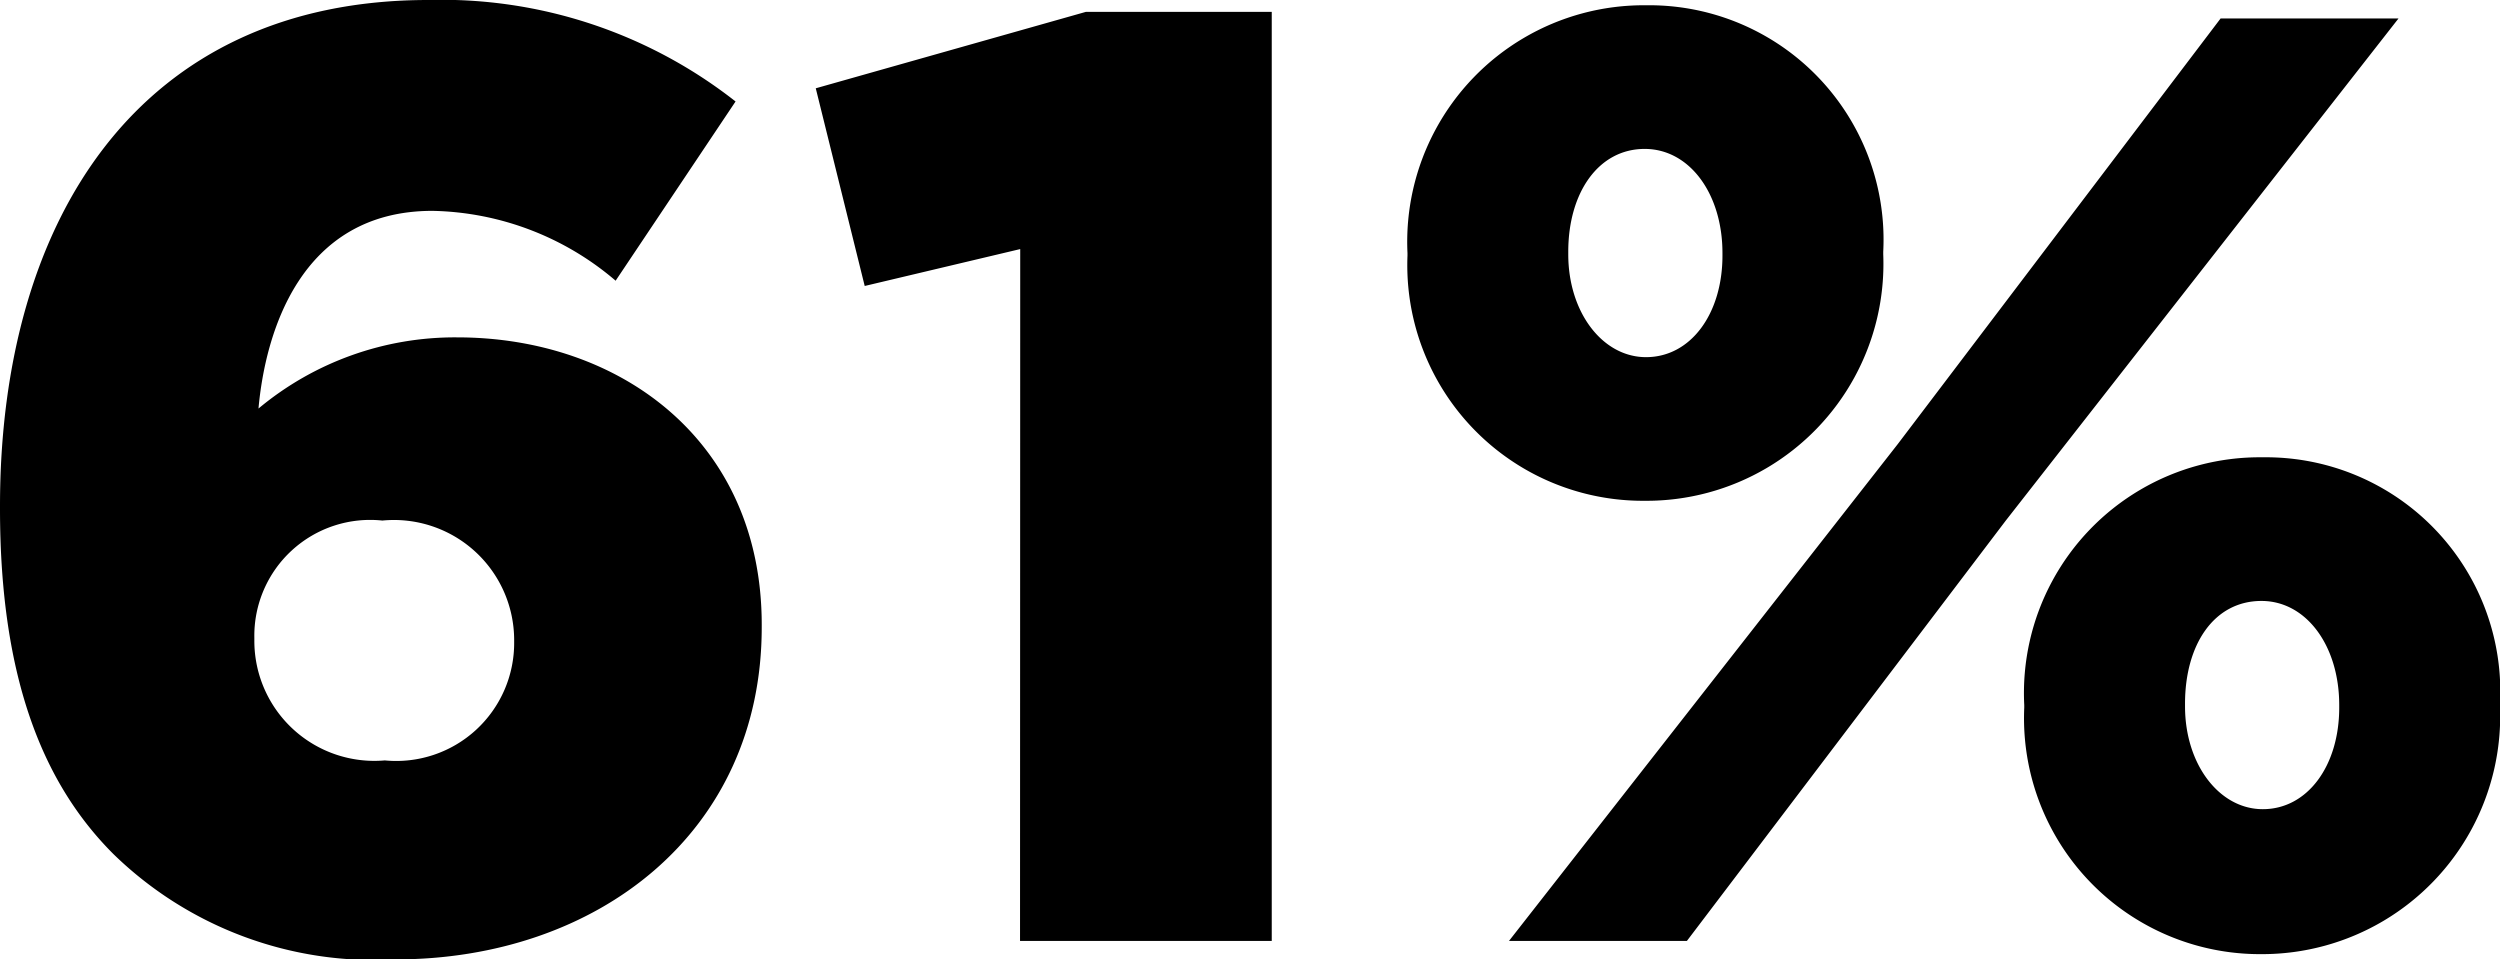 <svg xmlns="http://www.w3.org/2000/svg" width="66.395" height="25.48" viewBox="0 0 66.395 25.48">
  <path id="_61_percent" data-name="61_percent" d="M11.935.49c5.355,0,9.73-3.36,9.73-8.82V-8.4c0-4.9-3.78-7.63-8.085-7.63A8.143,8.143,0,0,0,8.3-14.14c.175-1.96,1.085-5.25,4.62-5.25a7.7,7.7,0,0,1,4.865,1.855l3.185-4.76A12.637,12.637,0,0,0,12.81-24.99c-7.665,0-11.375,5.81-11.375,13.44v.07c0,4.585,1.19,7.35,3.01,9.17A9.915,9.915,0,0,0,11.935.49Zm-.28-5.285A3.187,3.187,0,0,1,8.19-7.98v-.07a3.076,3.076,0,0,1,3.4-3.115,3.192,3.192,0,0,1,3.5,3.15v.07A3.132,3.132,0,0,1,11.655-4.795ZM28.525,0H35.21V-24.675H30.275L23.1-22.645l1.3,5.25,4.13-.98Zm16.59-11.69a6.294,6.294,0,0,0,6.335-6.545v-.07a6.225,6.225,0,0,0-6.3-6.545,6.283,6.283,0,0,0-6.335,6.58v.07A6.258,6.258,0,0,0,45.115-11.69Zm0-9.345c1.19,0,2.065,1.19,2.065,2.765v.07c0,1.54-.84,2.695-2.03,2.695-1.155,0-2.065-1.19-2.065-2.73v-.07C43.085-19.88,43.89-21.035,45.115-21.035Zm6.72,7.84L41.51,0h4.725l8.47-11.165L65.135-24.5H60.41ZM61.5.35A6.324,6.324,0,0,0,67.83-6.23V-6.3a6.225,6.225,0,0,0-6.3-6.545,6.262,6.262,0,0,0-6.335,6.58v.07A6.266,6.266,0,0,0,61.5.35ZM61.53-3.5c-1.155,0-2.065-1.19-2.065-2.73V-6.3c0-1.575.77-2.73,2.03-2.73,1.19,0,2.065,1.19,2.065,2.765v.07C63.56-4.655,62.72-3.5,61.53-3.5Z" transform="translate(-1.435 24.99)"/>
</svg>
